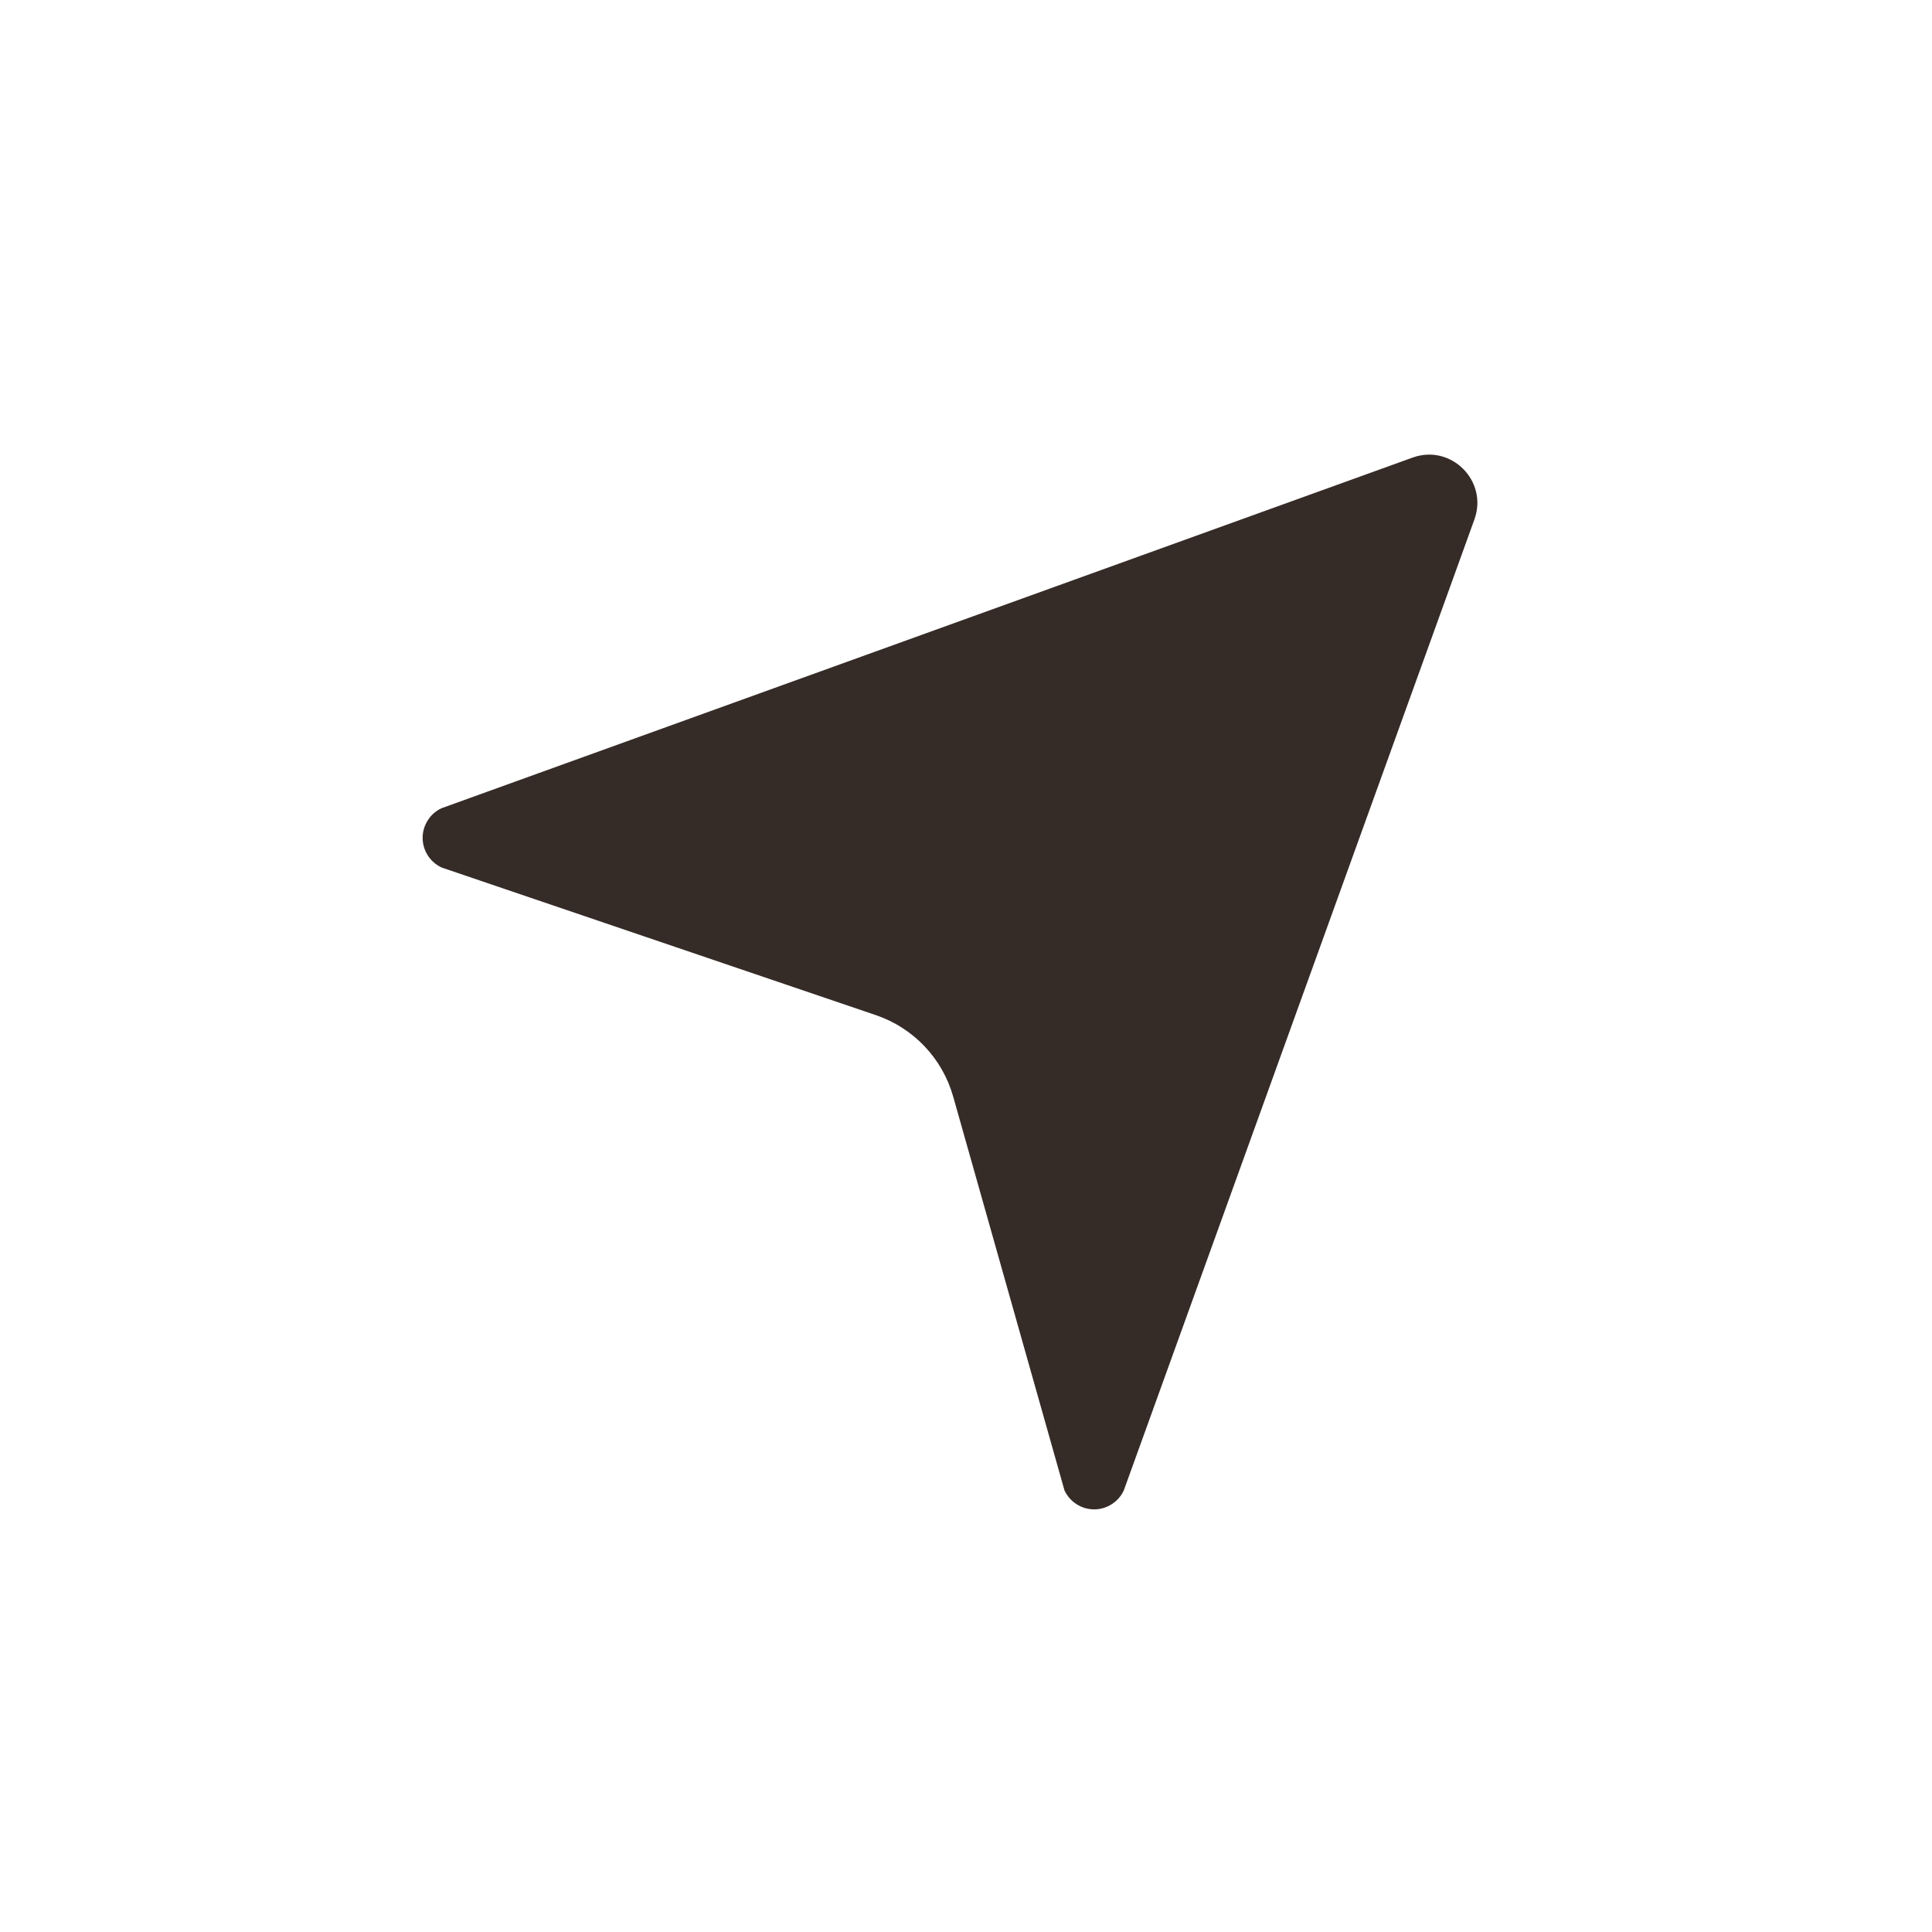 <svg width="32" height="32" viewBox="0 0 32 32" fill="none" xmlns="http://www.w3.org/2000/svg">
<g clip-path="url(#clip0_455_7607)">
<path d="M23.397 7.579C24.034 7.349 24.651 7.966 24.421 8.603L18.614 24.685C18.571 24.779 18.502 24.858 18.414 24.914C18.327 24.97 18.226 25 18.123 25C18.019 25 17.918 24.97 17.831 24.914C17.744 24.858 17.674 24.779 17.631 24.685L15.788 18.164C15.609 17.53 15.13 17.026 14.508 16.814L7.315 14.369C7.221 14.325 7.141 14.256 7.086 14.169C7.03 14.082 7 13.981 7 13.877C7 13.774 7.03 13.673 7.086 13.586C7.141 13.498 7.221 13.429 7.315 13.386L23.397 7.579Z" fill="#352B27"/>
</g>
<defs>
<clipPath id="clip0_455_7607">
<rect width="32" height="32" fill="white"/>
</clipPath>
</defs>
</svg>
